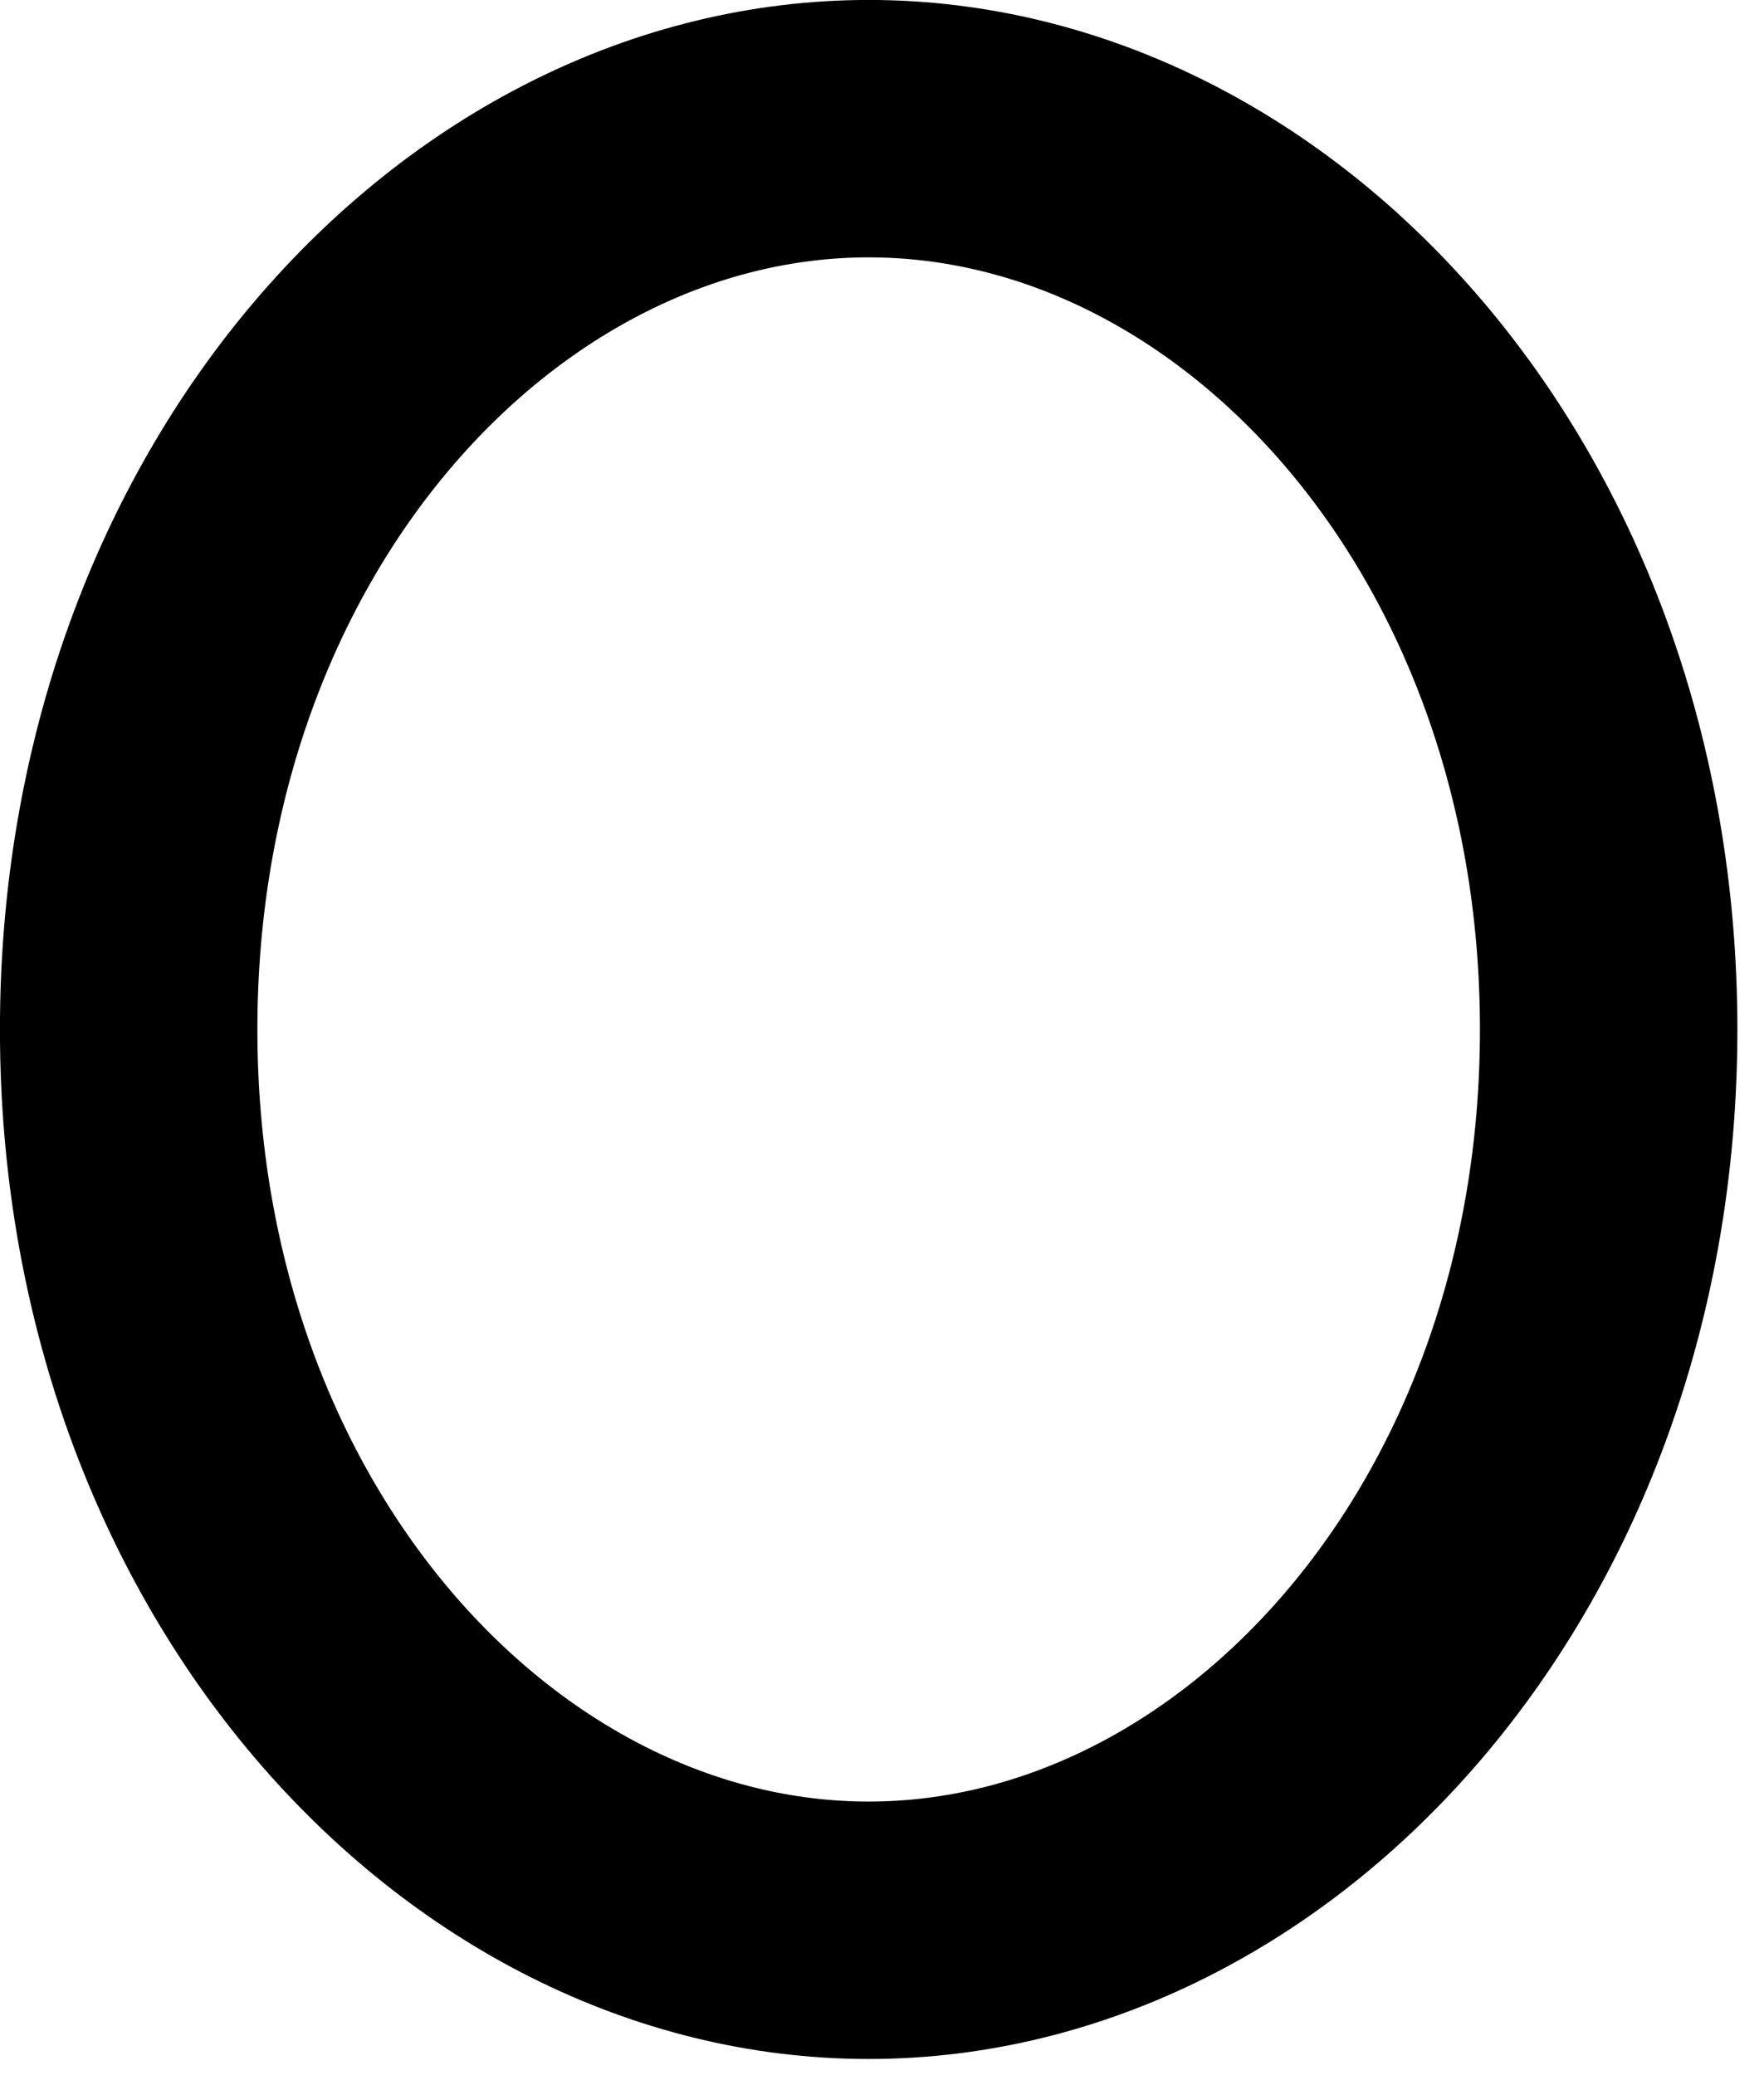 <?xml version="1.0" encoding="utf-8"?>
<svg xmlns="http://www.w3.org/2000/svg" fill="none" height="100%" overflow="visible" preserveAspectRatio="none" style="display: block;" viewBox="0 0 17 20" width="100%">
<path d="M8.372 1.24C12.121 1.24 15.503 4.921 15.503 9.922C15.503 14.922 12.121 18.603 8.372 18.604C4.623 18.604 1.24 14.922 1.24 9.922C1.24 4.921 4.623 1.24 8.372 1.24Z" id="Ellipse 45" stroke="black" stroke-width="2.481"/>
</svg>